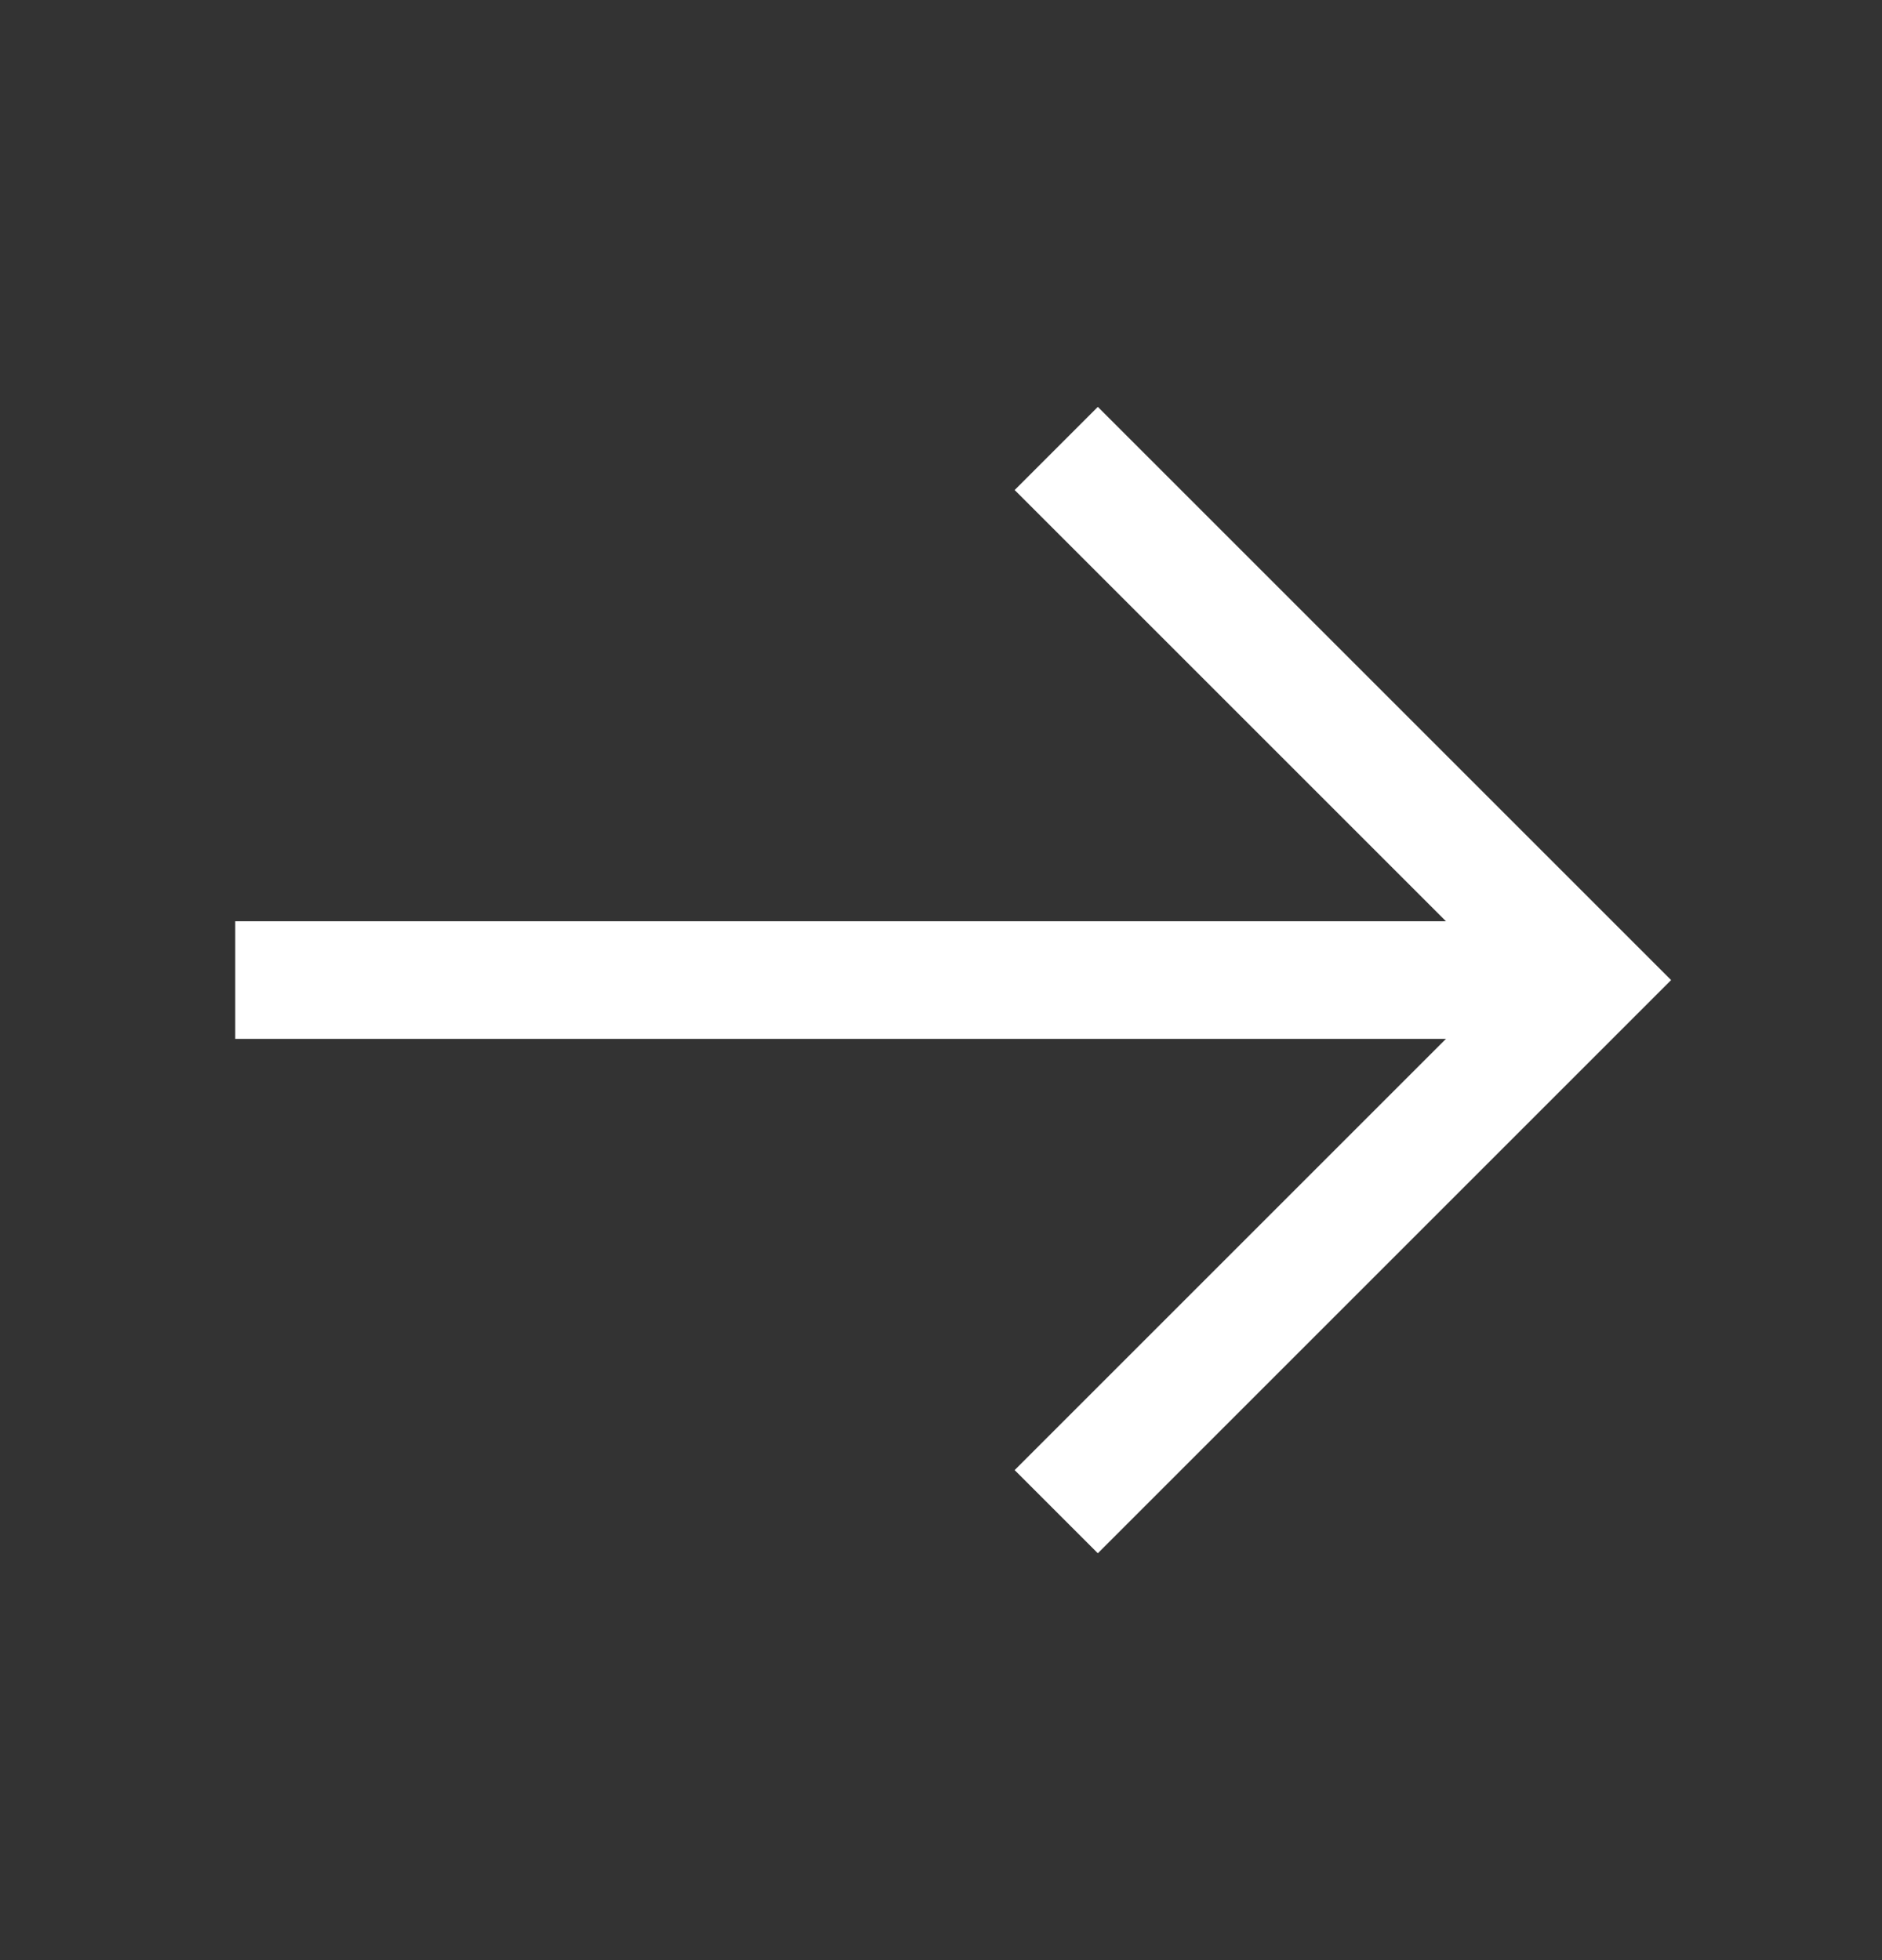 <svg width="24" height="25" viewBox="0 0 24 25" fill="none" xmlns="http://www.w3.org/2000/svg">
<rect x="0" y="0" width="24" height="25" fill="#333333" stroke="none"/>
<path d="M14 6.25L20.25 12.5L14 18.75" stroke="white" stroke-width="1.5" stroke-linecap="square"/>
<path d="M19.5 12.5H3.75" stroke="white" stroke-width="1.5" stroke-linecap="square"/>
</svg>
